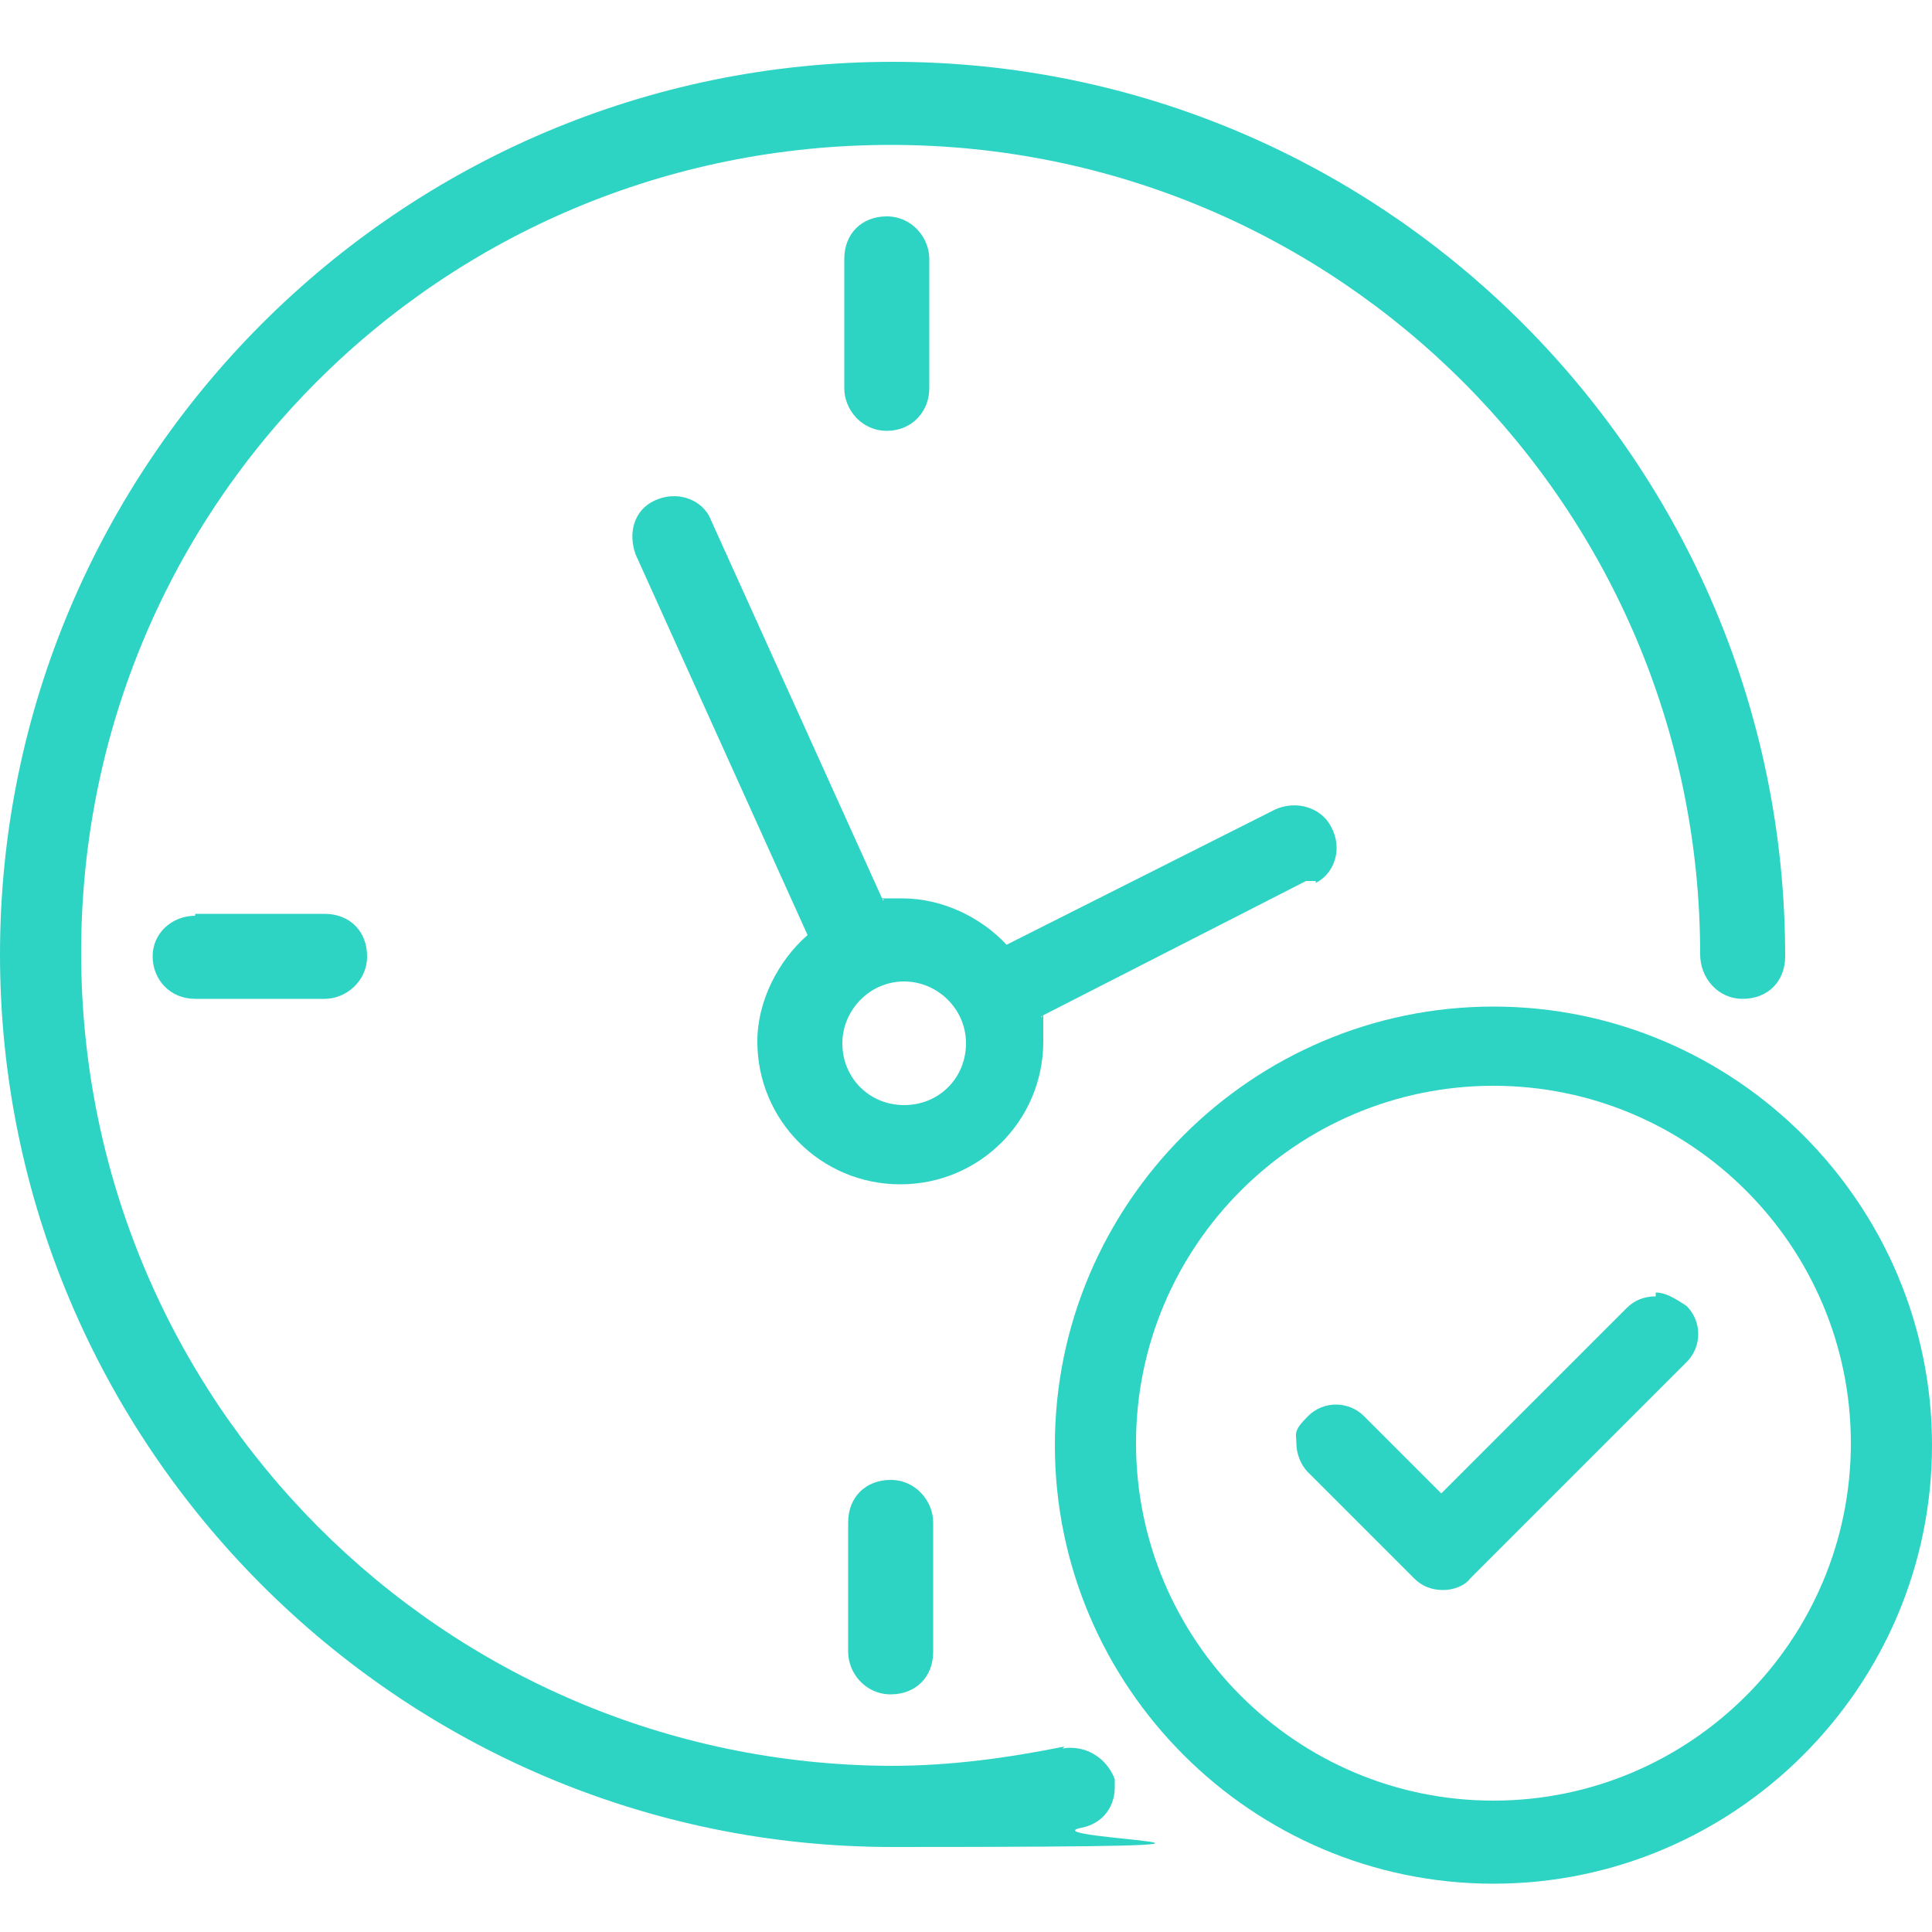 <?xml version="1.0" encoding="UTF-8"?>
<svg xmlns="http://www.w3.org/2000/svg" width="100" height="100" version="1.1" viewBox="0 0 100 100">
  <defs>
    <style>
      .cls-1 {
        fill: #2dd3c3;
      }
    </style>
  </defs>
  <g>
    <g id="Ebene_1">
      <g>
        <path class="cls-1" d="M55.1,90.4c-3,.6-5.9,1-9,1-23.2-.1-41.9-18.9-41.9-42.1S22.9,7.5,46.1,7.5s41.9,18.8,41.9,41.9h0c0,1.2.9,2.3,2.2,2.3s2.2-.9,2.2-2.2h0c0-25.5-20.7-46.3-46.2-46.3S0,24,0,49.4s20.7,46.2,46.2,46.2,6.7-.4,9.8-1c1-.2,1.7-1,1.7-2.1v-.4c-.4-1.1-1.5-1.8-2.7-1.6Z"></path>
        <path class="cls-1" d="M48.1,20.1v-6.7c0-1.1-.9-2.2-2.2-2.2s-2.2.9-2.2,2.2v6.7c0,1.1.9,2.2,2.2,2.2s2.2-1,2.2-2.2Z"></path>
        <path class="cls-1" d="M43.9,78.8v6.7c0,1.1.9,2.2,2.2,2.2s2.2-.9,2.2-2.2v-6.7c0-1.1-.9-2.2-2.2-2.2s-2.2.9-2.2,2.2Z"></path>
        <path class="cls-1" d="M10.1,47.4c-1.2,0-2.2.9-2.2,2.1s.9,2.2,2.2,2.2h6.7c1.1,0,2.2-.9,2.2-2.2s-.9-2.2-2.2-2.2h-6.7Z"></path>
        <path class="cls-1" d="M68.1,45.7c1-.5,1.4-1.8.8-2.9-.5-1-1.8-1.4-2.9-.9l-13.9,7c-1.3-1.4-3.3-2.4-5.4-2.4s-.7,0-1,.1l-9-19.9h0c-.5-.9-1.7-1.3-2.8-.8s-1.4,1.7-1,2.8l8.9,19.7c-1.5,1.3-2.6,3.4-2.6,5.5,0,4.1,3.3,7.4,7.4,7.4h0c4.1,0,7.4-3.3,7.4-7.4s0-.8-.1-1.3l13.7-7h.5ZM46.8,50.8c1.7,0,3.2,1.4,3.2,3.2s-1.4,3.2-3.2,3.2-3.2-1.4-3.2-3.2c0-1.7,1.4-3.2,3.2-3.2Z"></path>
        <path class="cls-1" d="M77.3,52.1c-12.5,0-22.7,10.2-22.7,22.7s10.2,22.7,22.7,22.7h0c12.5,0,22.7-10.2,22.7-22.7,0-12.5-10.2-22.7-22.7-22.7ZM95.8,74.7c0,10.2-8.3,18.5-18.5,18.5s-18.5-8.3-18.5-18.5,8.3-18.5,18.5-18.5h0c10.2,0,18.5,8.3,18.5,18.5Z"></path>
        <path class="cls-1" d="M85.7,67.1c-.6,0-1.1.2-1.5.6l-9.6,9.6-4-4c-.8-.8-2.1-.8-2.9,0s-.6.9-.6,1.4.2,1.1.6,1.5l5.5,5.5c.4.4.9.6,1.5.6h0c.5,0,1.1-.2,1.4-.6l11.2-11.2c.8-.8.8-2.1,0-2.9-.6-.4-1.1-.7-1.6-.7ZM74.6,81.4h0Z"></path>
      </g>
    </g>
  </g>
</svg>
